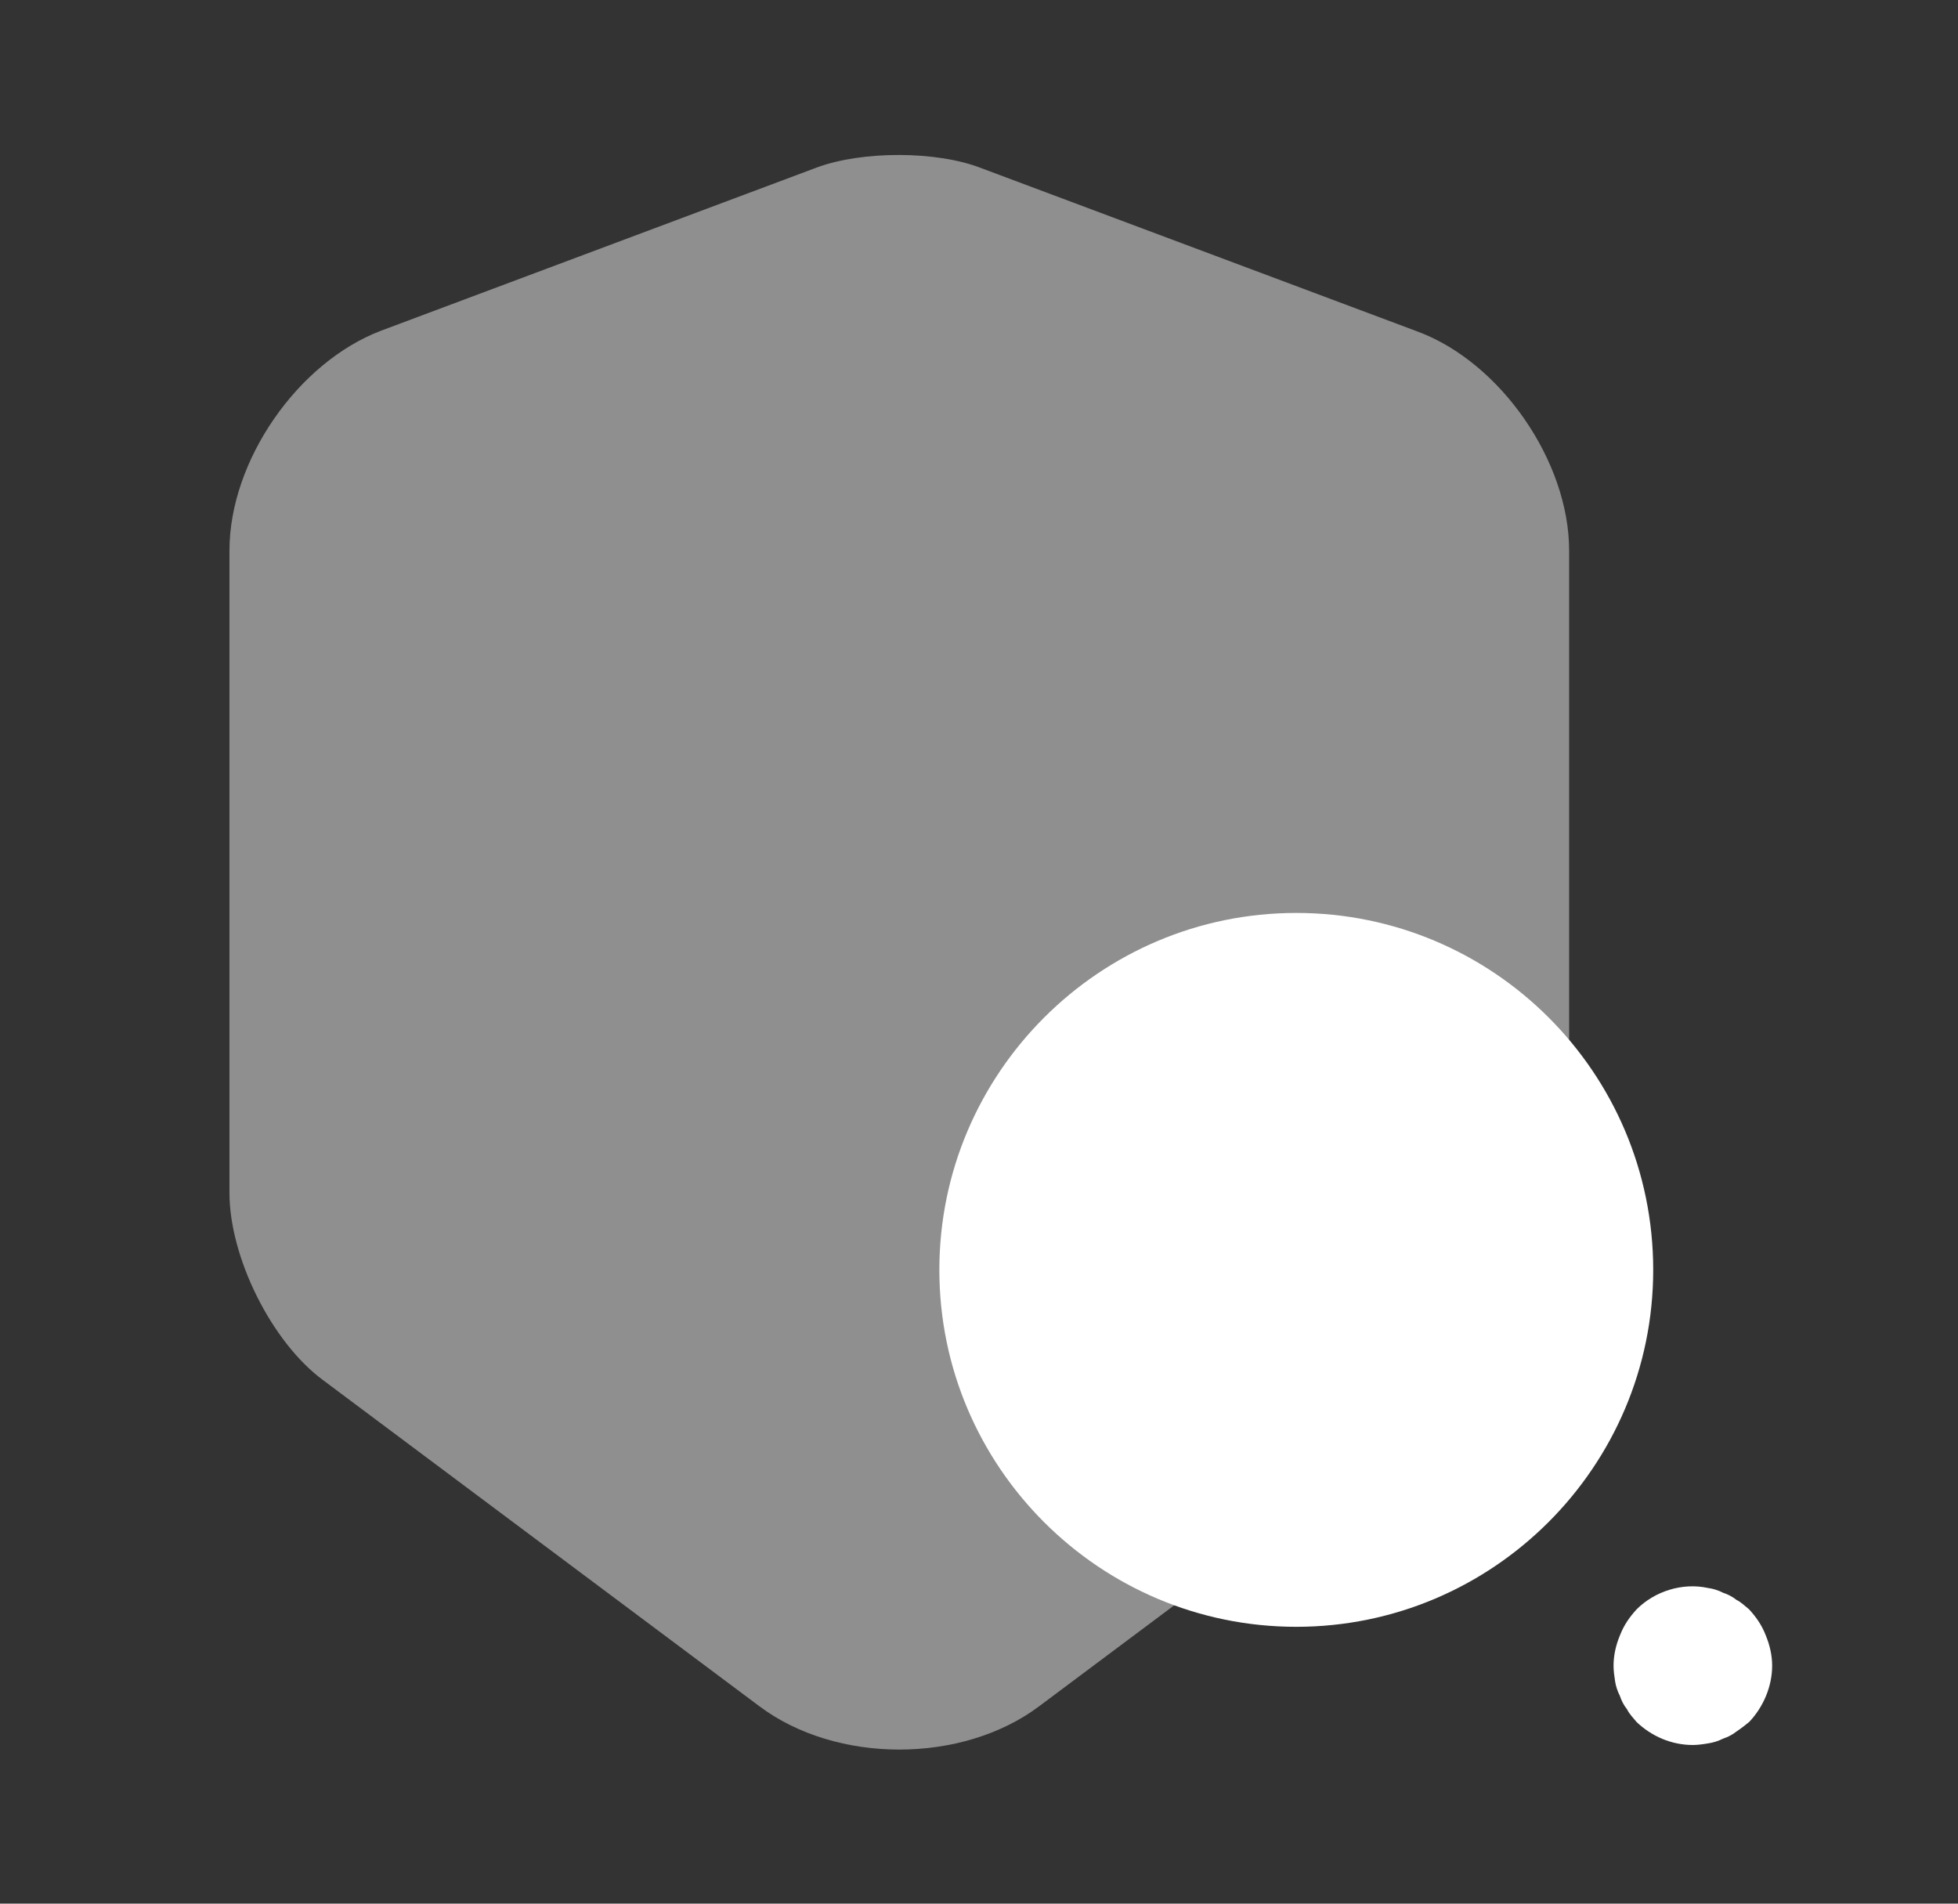 <svg width="36" height="35" viewBox="0 0 36 35" fill="none" xmlns="http://www.w3.org/2000/svg">
<rect x="0" y="0" width="36" height="35" fill="#333333" stroke="none"/>
<path opacity="0.45" d="M15.025 3.077L7.004 6.081C5.473 6.665 4.219 8.473 4.219 10.121V21.933C4.219 23.114 4.992 24.675 5.94 25.375L13.96 31.369C15.375 32.433 17.694 32.433 19.108 31.369L27.129 25.375C28.077 24.66 28.85 23.114 28.85 21.933V10.121C28.85 8.487 27.596 6.665 26.065 6.096L18.044 3.092C17.227 2.771 15.856 2.771 15.025 3.077Z" fill="white"/>
<path d="M23.833 16.785C20.217 16.785 17.271 19.731 17.271 23.348C17.271 26.965 20.217 29.91 23.833 29.91C27.45 29.91 30.396 26.965 30.396 23.348C30.396 19.717 27.45 16.785 23.833 16.785Z" fill="white"/>
<path d="M31.125 32.083C30.731 32.083 30.367 31.923 30.09 31.66C30.031 31.587 29.958 31.515 29.915 31.427C29.856 31.354 29.812 31.267 29.783 31.179C29.739 31.092 29.71 31.004 29.696 30.917C29.681 30.814 29.667 30.727 29.667 30.625C29.667 30.435 29.71 30.246 29.783 30.071C29.856 29.881 29.958 29.735 30.09 29.59C30.425 29.254 30.935 29.094 31.402 29.196C31.504 29.21 31.592 29.239 31.679 29.283C31.767 29.312 31.854 29.356 31.927 29.415C32.014 29.458 32.087 29.531 32.16 29.59C32.292 29.735 32.394 29.881 32.467 30.071C32.539 30.246 32.583 30.435 32.583 30.625C32.583 31.004 32.423 31.383 32.16 31.66C32.087 31.719 32.014 31.777 31.927 31.835C31.854 31.894 31.767 31.937 31.679 31.967C31.592 32.01 31.504 32.039 31.402 32.054C31.314 32.069 31.212 32.083 31.125 32.083Z" fill="white"/>
</svg>
